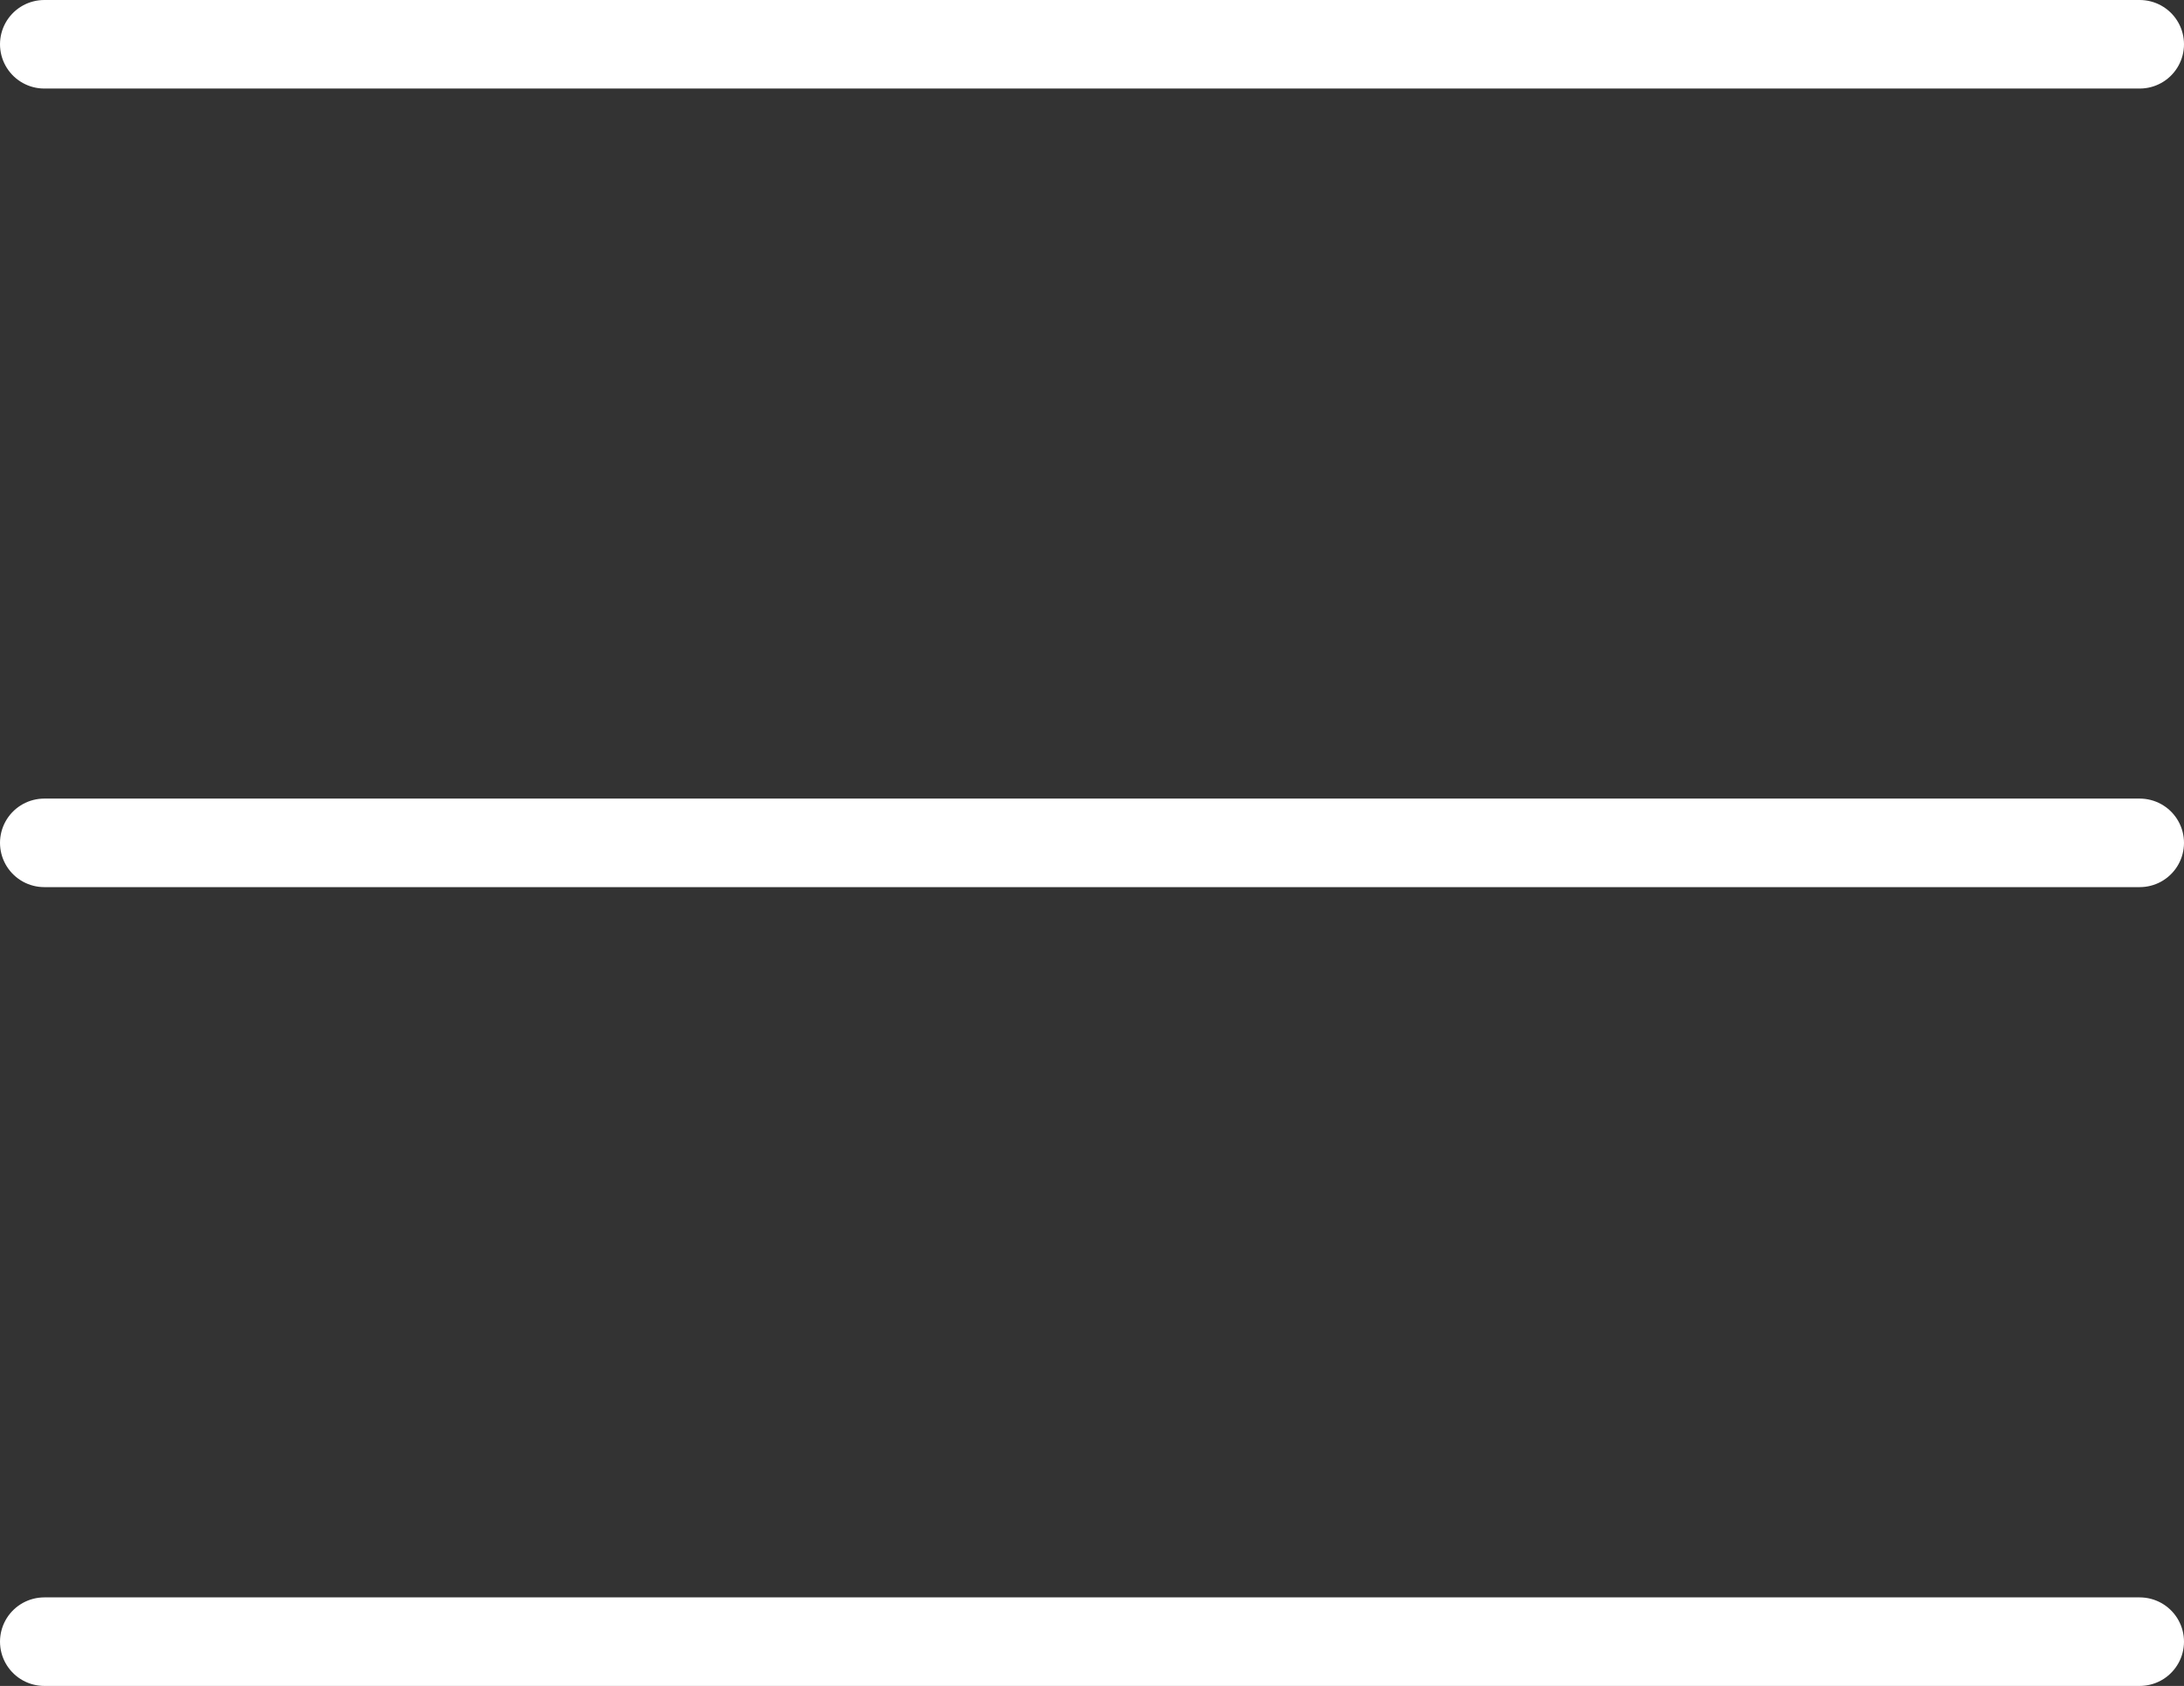 <svg id="Layer_1" data-name="Layer 1" xmlns="http://www.w3.org/2000/svg" viewBox="0 0 98.67 76.17"><rect x="0" y="0" width="98.67" height="76.17" fill="#333333" stroke="none"/><defs><style>.cls-1{fill:none;stroke:#fff;stroke-linecap:round;stroke-linejoin:round;stroke-width:4px;}</style></defs><title>humburger-menu-icon</title><line class="cls-1" x1="2" y1="2" x2="96.67" y2="2"/><line class="cls-1" x1="2" y1="38.08" x2="96.67" y2="38.08"/><line class="cls-1" x1="2" y1="74.17" x2="96.67" y2="74.17"/></svg>